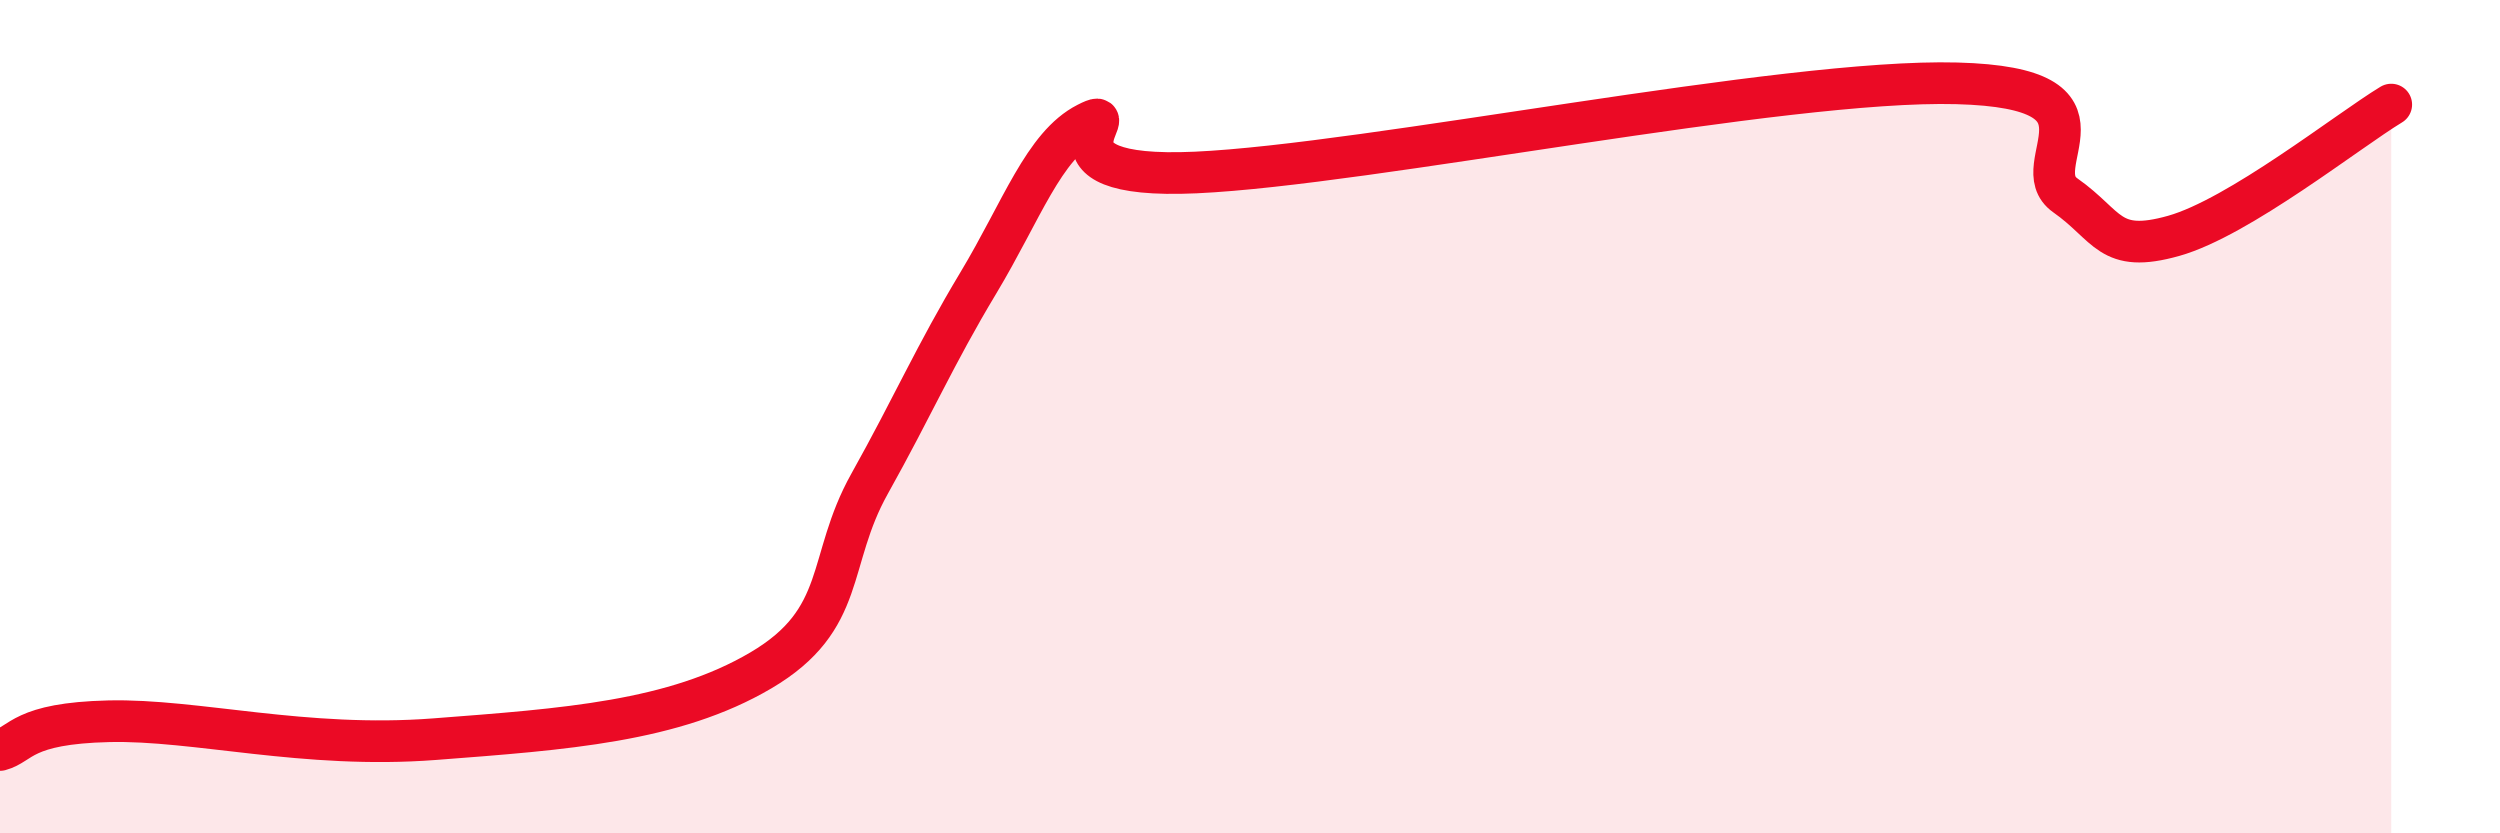 
    <svg width="60" height="20" viewBox="0 0 60 20" xmlns="http://www.w3.org/2000/svg">
      <path
        d="M 0,18 C 0.52,17.86 0.52,17.36 2.61,17.31 C 4.7,17.26 7.3,17.98 10.43,17.74 C 13.56,17.5 16.17,17.32 18.26,16.09 C 20.35,14.86 19.83,13.47 20.87,11.61 C 21.91,9.75 22.44,8.52 23.48,6.79 C 24.52,5.06 25.05,3.49 26.09,2.96 C 27.13,2.43 24.53,4.33 28.7,4.14 C 32.87,3.95 42.79,1.89 46.96,2 C 51.13,2.11 48.53,3.96 49.57,4.69 C 50.61,5.42 50.61,6.1 52.17,5.66 C 53.73,5.22 56.35,3.14 57.39,2.51L57.39 20L0 20Z"
        fill="#EB0A25"
        opacity="0.1"
        stroke-linecap="round"
        stroke-linejoin="round"
      />
      <path
        d="M 0,18 C 0.52,17.86 0.52,17.36 2.61,17.31 C 4.7,17.26 7.3,17.98 10.43,17.74 C 13.56,17.5 16.17,17.32 18.26,16.09 C 20.35,14.86 19.83,13.47 20.87,11.61 C 21.91,9.75 22.44,8.52 23.48,6.79 C 24.52,5.06 25.05,3.49 26.09,2.96 C 27.13,2.43 24.53,4.33 28.7,4.14 C 32.87,3.95 42.79,1.89 46.96,2 C 51.13,2.11 48.53,3.96 49.57,4.69 C 50.61,5.42 50.61,6.1 52.17,5.66 C 53.73,5.22 56.35,3.14 57.39,2.51"
        stroke="#EB0A25"
        stroke-width="1"
        fill="none"
        stroke-linecap="round"
        stroke-linejoin="round"
      />
    </svg>
  